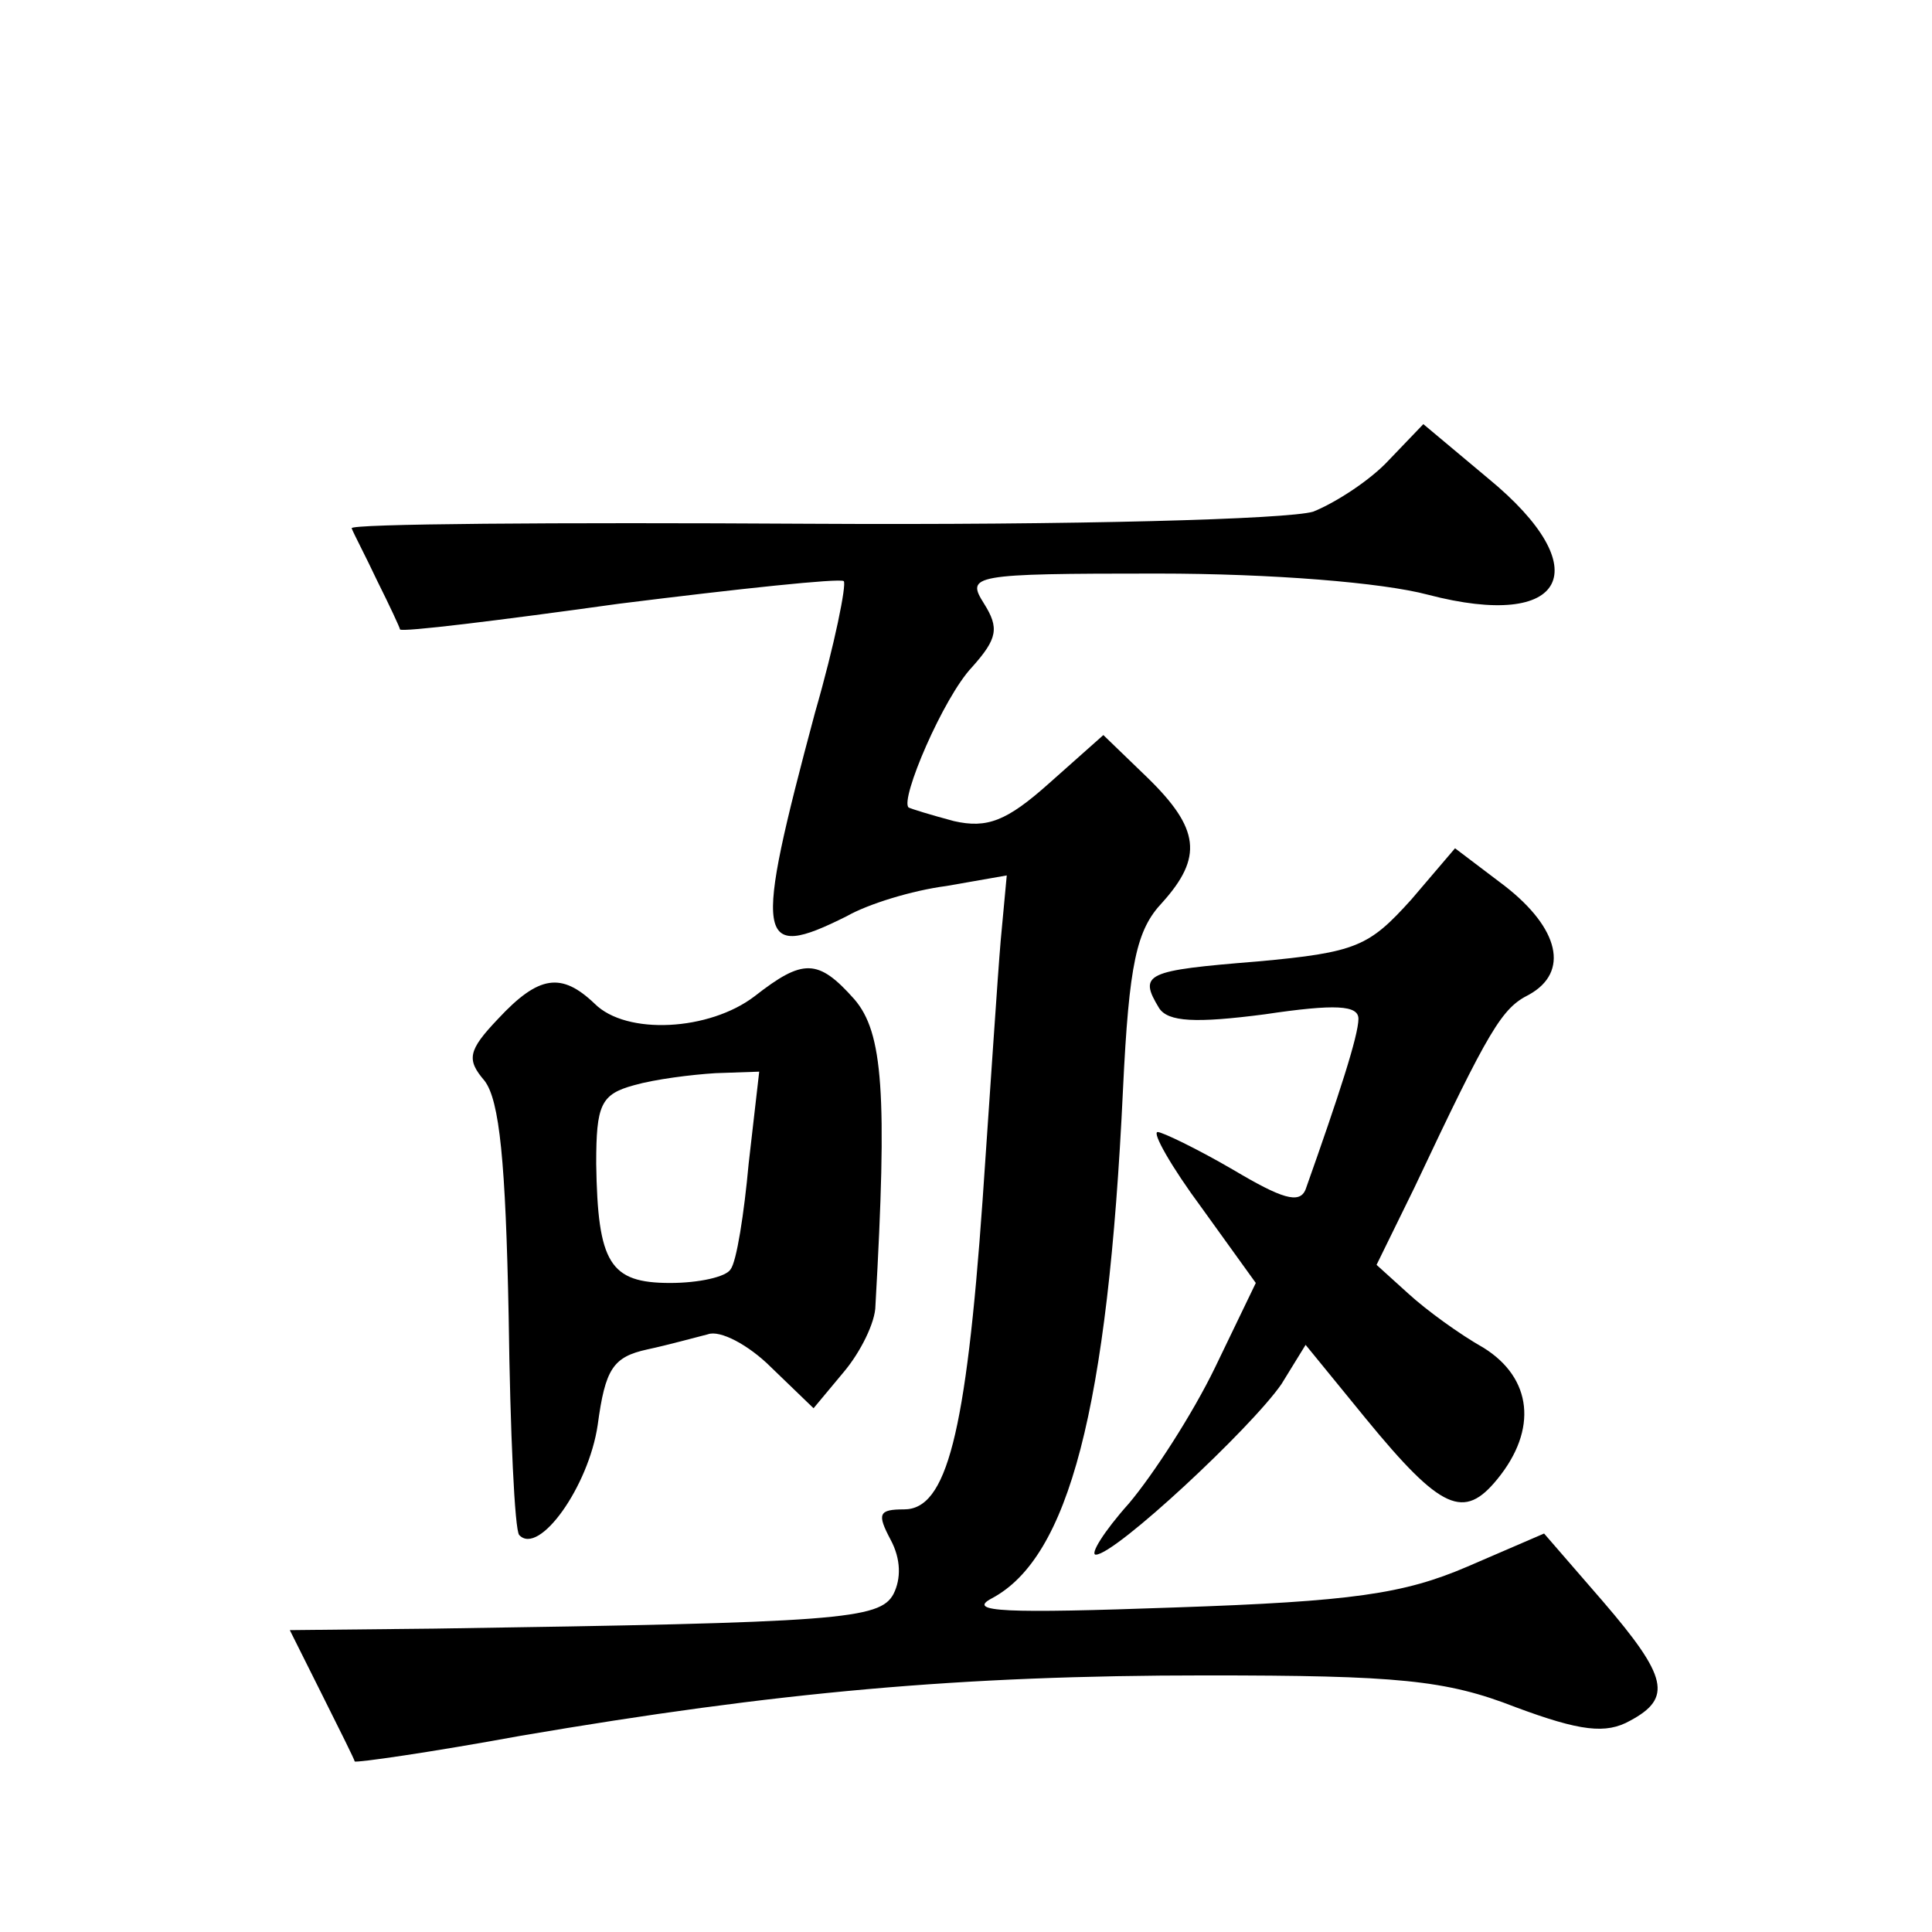 <?xml version="1.0" standalone="no"?>
<!DOCTYPE svg PUBLIC "-//W3C//DTD SVG 20010904//EN"
 "http://www.w3.org/TR/2001/REC-SVG-20010904/DTD/svg10.dtd">
<svg version="1.0" xmlns="http://www.w3.org/2000/svg"
 width="128pt" height="128pt" viewBox="0 0 128 128"
 preserveAspectRatio="xMidYMid meet">
<g transform="translate(0,128) scale(0.1,-0.1)"
fill="#0" stroke="none">
<path d="M920 975 c-12 -13 -35 -28 -50 -34 -17 -5 -157 -9 -334 -8 -168 1 -305
0 -303 -3 1 -3 9 -18 17 -35 8 -16 15 -31 15 -32 1 -2 66 6 145 17 80 10 146 17
149 15 2 -2 -6 -42 -19 -87 -41 -153 -39 -165 21 -135 14 8 43 17 66 20 l40 7 -4
-43 c-2 -23 -7 -100 -12 -172 -11 -156 -24 -205 -52 -205 -17 0 -18 -3 -9 -20 7
-13 7 -26 2 -36 -9 -17 -36 -19 -304 -23 l-96 -1 21 -42 c12 -24 22 -44 22 -45
1 -1 50 6 110 17 170 29 291 40 454 40 127 0 159 -3 205 -21 43 -16 60 -18 76 -9
28 15 25 29 -18 79 l-39 45 -51 -22 c-42 -18 -76 -23 -194 -27 -112 -4 -138 -3
-121 6 51 27 77 125 87 337 4 84 9 106 26 124 27 30 25 49 -10 83 l-29 28 -36 -32
c-28 -25 -41 -30 -63 -25 -15 4 -28 8 -30 9 -6 5 23 73 42 93 17 19 18 26 8 42
-12 19 -9 20 115 20 76 0 149 -6 179 -14 92 -24 113 17 40 77 l-43 36 -23 -24z
M935 684 c-28 -31 -36 -35 -102 -41 -74 -6 -79 -8 -65 -31 6 -9 24 -10 70 -4 47
7 62 6 62 -3 0 -11 -13 -51 -35 -113 -4 -10 -16 -6 -48 13 -24 14 -47 25 -50 25
-4 0 9 -23 29 -50 l36 -50 -27 -56 c-15 -31 -41 -71 -57 -90 -17 -19 -26 -34 -22
-34 13 0 103 84 123 113 l16 26 40 -49 c50 -61 65 -67 87 -40 27 33 23 67 -9 87
-16 9 -38 25 -50 36 l-21 19 25 51 c50 106 58 119 76 128 27 15 20 44 -16 72 l-33
25 -29 -34z M500 620 c-30 -23 -85 -26 -106 -5 -22 21 -37 19 -64 -10 -20 -21 -21
-27 -9 -41 10 -13 14 -54 16 -156 1 -77 4 -142 7 -145 13 -14 46 32 52 73 5 37
10 45 33 50 14 3 32 8 40 10 8 3 27 -7 42 -22 l28 -27 20 24 c11 13 21 33 21 44
8 141 5 181 -14 203 -24 27 -34 27 -66 2z m-4 -111 c-3 -33 -8 -65 -12 -70 -3 -5
-21 -9 -40 -9 -40 0 -48 13 -49 79 0 39 3 46 25 52 14 4 38 7 54 8 l29 1 -7 -61z"/>
</g>
</svg>
